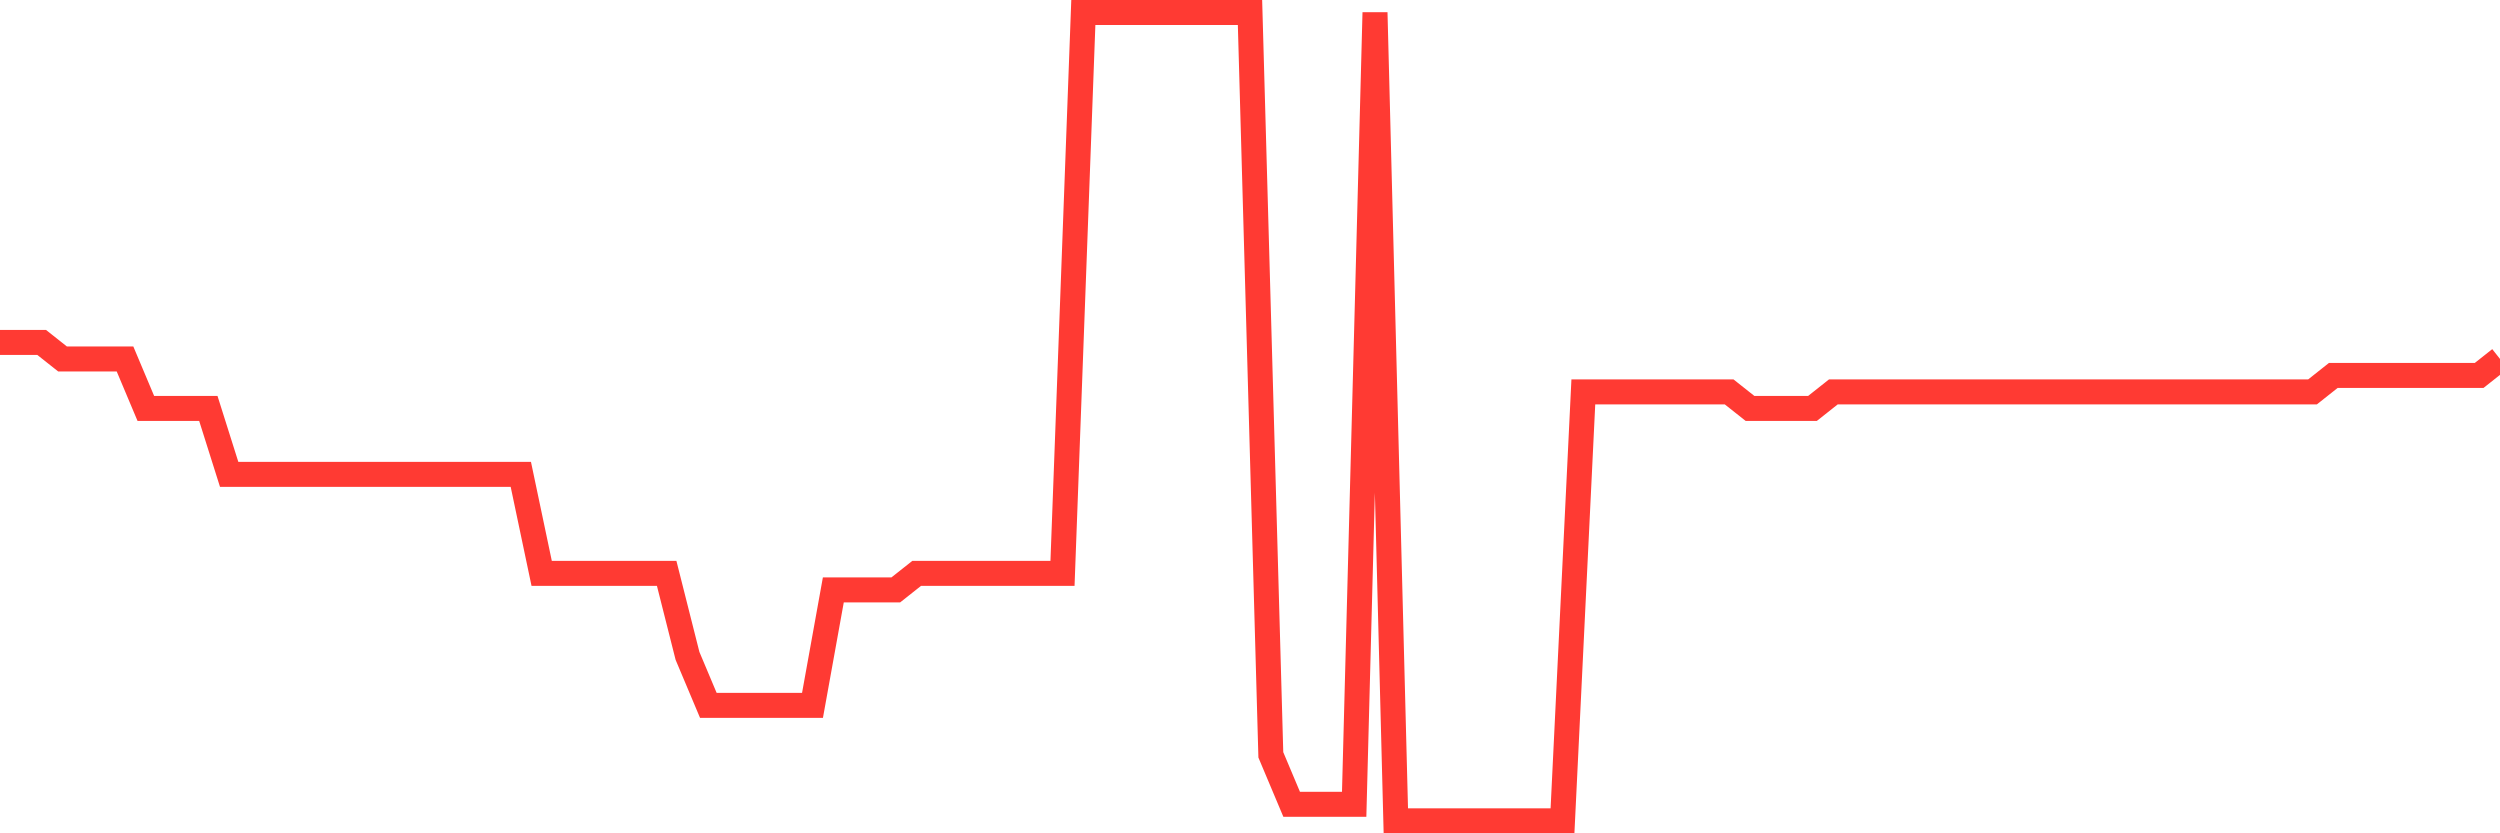<svg
  xmlns="http://www.w3.org/2000/svg"
  xmlns:xlink="http://www.w3.org/1999/xlink"
  width="120"
  height="40"
  viewBox="0 0 120 40"
  preserveAspectRatio="none"
>
  <polyline
    points="0,16.437 1,16.437 2,16.437 3,17.229 4,17.229 5,17.229 6,17.229 7,19.604 8,19.604 9,19.604 10,19.604 11,22.771 12,22.771 13,22.771 14,22.771 15,22.771 16,22.771 17,22.771 18,22.771 19,22.771 20,22.771 21,22.771 22,22.771 23,22.771 24,22.771 25,22.771 26,27.522 27,27.522 28,27.522 29,27.522 30,27.522 31,27.522 32,27.522 33,31.482 34,33.857 35,33.857 36,33.857 37,33.857 38,33.857 39,33.857 40,28.314 41,28.314 42,28.314 43,28.314 44,27.522 45,27.522 46,27.522 47,27.522 48,27.522 49,27.522 50,27.522 51,27.522 52,0.6 53,0.6 54,0.6 55,0.6 56,0.6 57,0.6 58,0.6 59,0.6 60,0.6 61,36.233 62,38.608 63,38.608 64,38.608 65,38.608 66,0.6 67,39.4 68,39.4 69,39.4 70,39.4 71,39.4 72,39.4 73,39.4 74,39.4 75,39.4 76,18.812 77,18.812 78,18.812 79,18.812 80,18.812 81,18.812 82,18.812 83,18.812 84,19.604 85,19.604 86,19.604 87,19.604 88,18.812 89,18.812 90,18.812 91,18.812 92,18.812 93,18.812 94,18.812 95,18.812 96,18.812 97,18.812 98,18.812 99,18.812 100,18.812 101,18.812 102,18.812 103,18.812 104,18.812 105,18.812 106,18.812 107,18.812 108,18.812 109,18.812 110,18.812 111,18.812 112,18.02 113,18.02 114,18.02 115,18.02 116,18.02 117,18.02 118,18.02 119,18.02 120,17.229"
    fill="none"
    stroke="#ff3a33"
    stroke-width="1.2"
  >
  </polyline>
</svg>